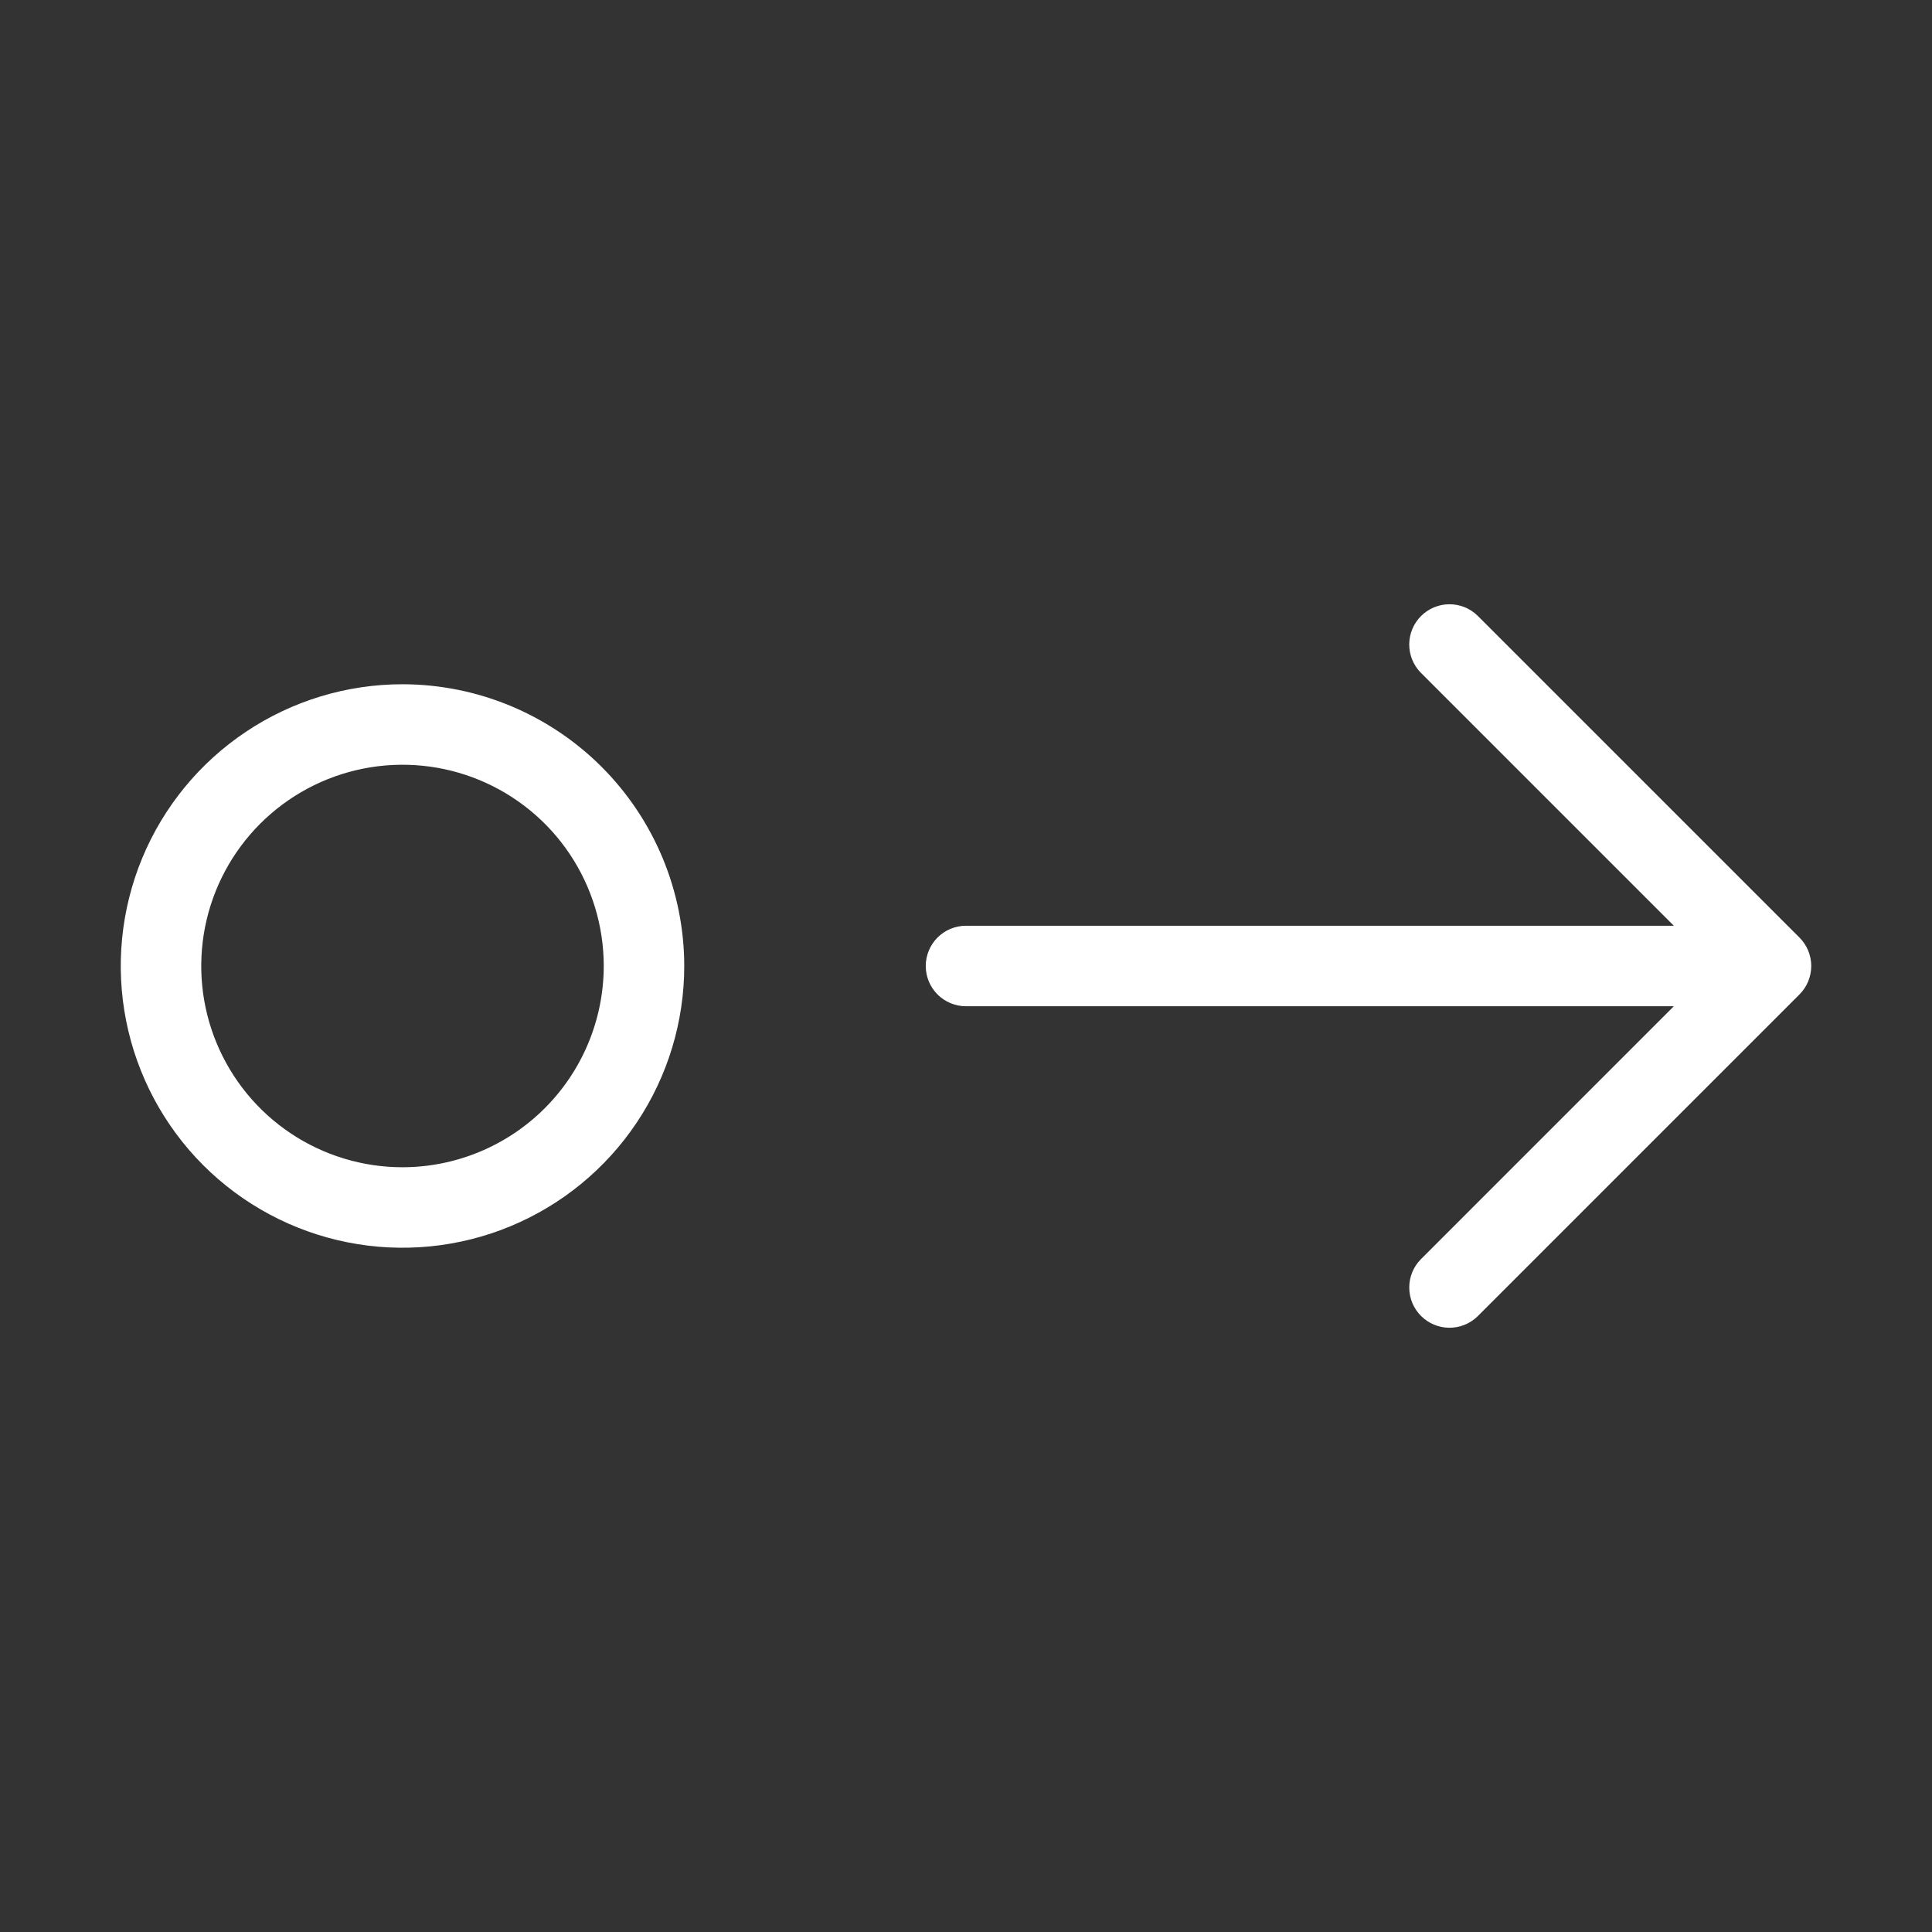 <?xml version="1.0" encoding="UTF-8"?> <svg xmlns="http://www.w3.org/2000/svg" width="72" height="72" viewBox="0 0 72 72" fill="none"><rect x="0" y="0" width="72" height="72" fill="#333333" stroke="none"/> <path d="M15 25.5C12.923 25.5 10.893 26.116 9.167 27.27C7.44 28.423 6.094 30.063 5.299 31.982C4.505 33.901 4.297 36.012 4.702 38.048C5.107 40.085 6.107 41.956 7.575 43.425C9.044 44.893 10.915 45.893 12.952 46.298C14.988 46.703 17.1 46.495 19.018 45.701C20.937 44.906 22.577 43.56 23.73 41.834C24.884 40.107 25.5 38.077 25.5 36C25.497 33.216 24.389 30.548 22.421 28.579C20.453 26.611 17.784 25.503 15 25.5ZM15 43.5C13.517 43.5 12.067 43.06 10.833 42.236C9.6 41.412 8.639 40.241 8.071 38.87C7.503 37.5 7.355 35.992 7.644 34.537C7.934 33.082 8.648 31.746 9.697 30.697C10.746 29.648 12.082 28.934 13.537 28.644C14.992 28.355 16.5 28.503 17.87 29.071C19.241 29.639 20.412 30.6 21.236 31.833C22.06 33.067 22.5 34.517 22.5 36C22.498 37.989 21.707 39.895 20.301 41.301C18.895 42.707 16.988 43.498 15 43.5ZM67.061 34.94C67.2 35.079 67.31 35.244 67.386 35.426C67.461 35.608 67.5 35.803 67.5 36C67.5 36.197 67.461 36.392 67.386 36.574C67.31 36.756 67.2 36.921 67.061 37.06L55.061 49.06C54.778 49.334 54.399 49.485 54.005 49.481C53.612 49.478 53.236 49.32 52.958 49.042C52.68 48.764 52.522 48.388 52.519 47.995C52.515 47.601 52.666 47.222 52.94 46.94L62.379 37.5H36C35.602 37.5 35.221 37.342 34.939 37.061C34.658 36.779 34.5 36.398 34.5 36C34.5 35.602 34.658 35.221 34.939 34.939C35.221 34.658 35.602 34.5 36 34.5H62.379L52.94 25.061C52.666 24.778 52.515 24.399 52.518 24.006C52.522 23.612 52.68 23.236 52.958 22.958C53.236 22.68 53.612 22.522 54.005 22.519C54.399 22.515 54.778 22.666 55.06 22.94L67.061 34.94Z" fill="white"></path> </svg> 